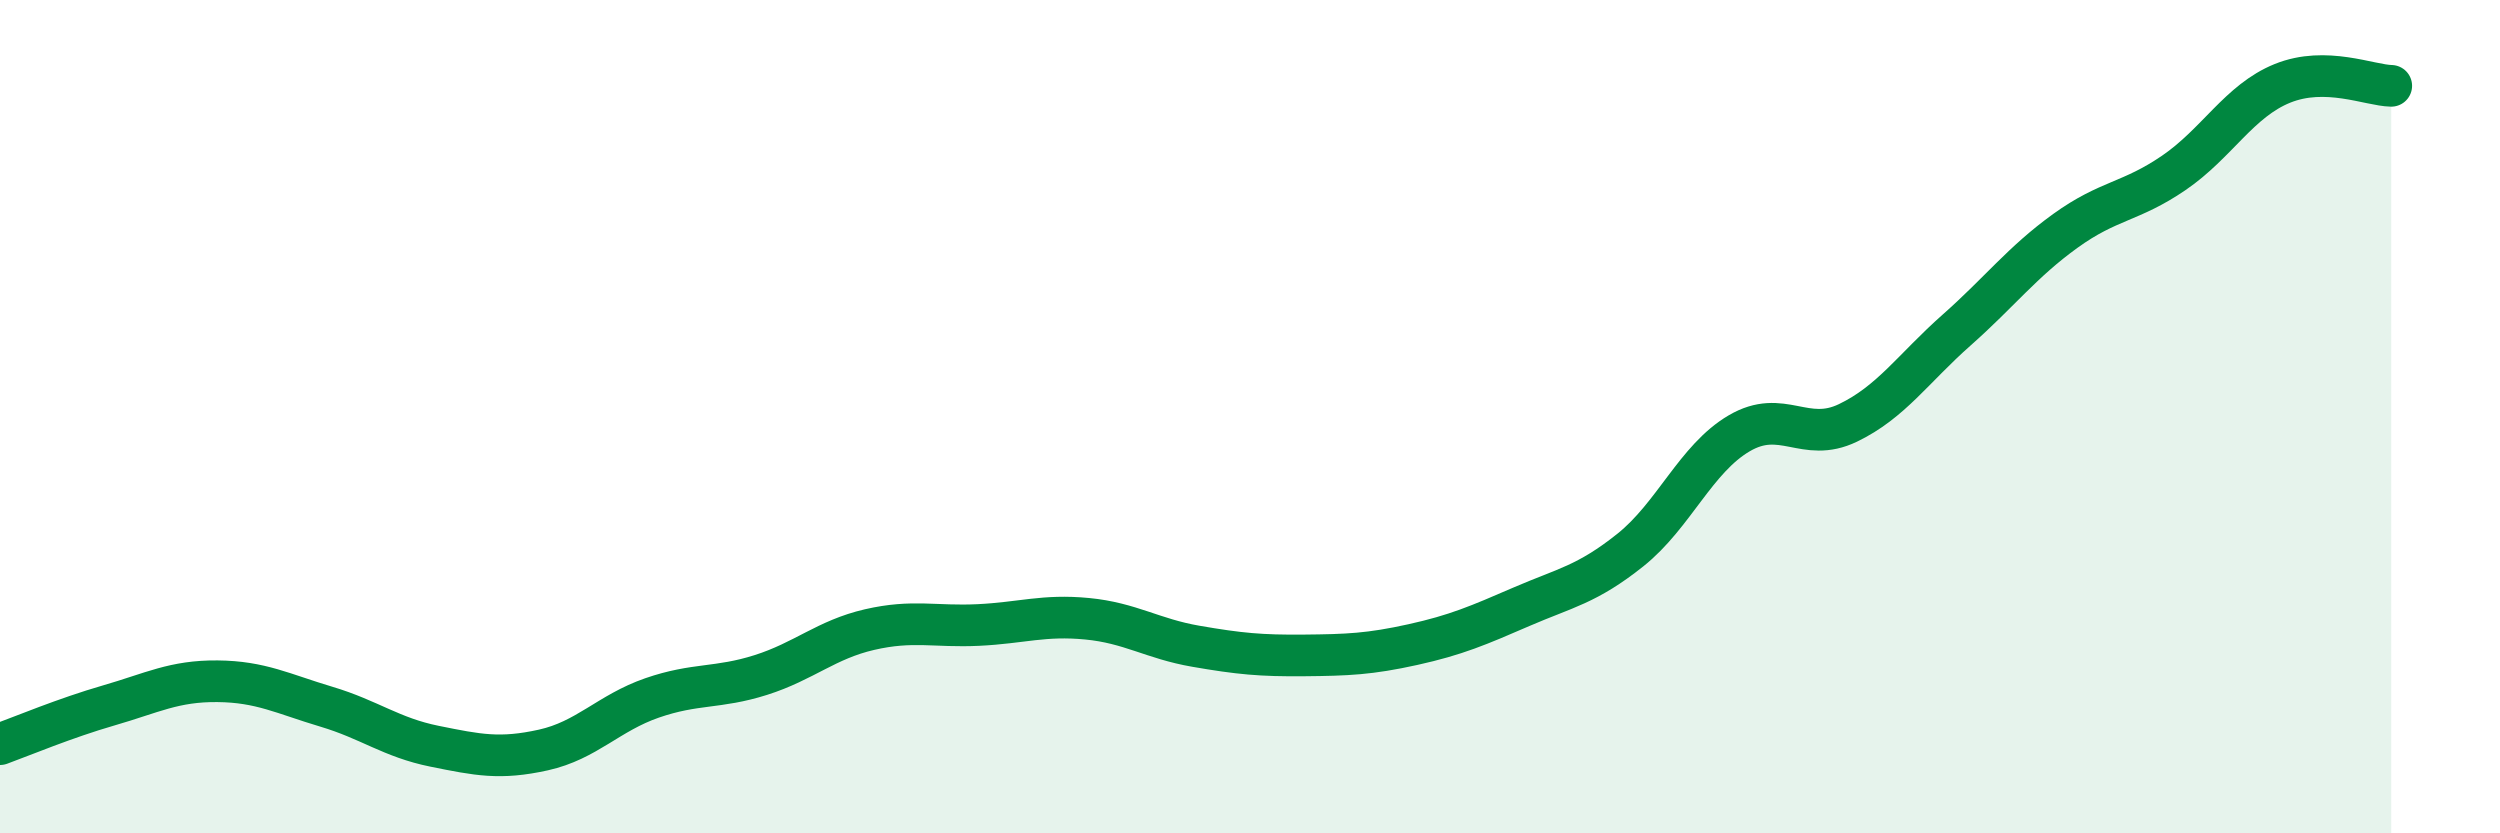 
    <svg width="60" height="20" viewBox="0 0 60 20" xmlns="http://www.w3.org/2000/svg">
      <path
        d="M 0,17.86 C 0.52,17.67 1.57,17.23 2.61,16.93 C 3.65,16.63 4.18,16.34 5.22,16.35 C 6.26,16.36 6.79,16.65 7.83,16.96 C 8.87,17.27 9.39,17.7 10.43,17.91 C 11.47,18.12 12,18.23 13.04,18 C 14.08,17.77 14.61,17.11 15.65,16.75 C 16.69,16.39 17.22,16.53 18.26,16.2 C 19.3,15.87 19.83,15.35 20.87,15.11 C 21.91,14.87 22.44,15.05 23.48,15 C 24.52,14.95 25.05,14.75 26.09,14.85 C 27.13,14.95 27.66,15.33 28.7,15.51 C 29.74,15.69 30.26,15.74 31.3,15.73 C 32.34,15.72 32.87,15.7 33.91,15.47 C 34.95,15.24 35.48,15.01 36.52,14.56 C 37.56,14.11 38.09,14.03 39.13,13.2 C 40.17,12.37 40.7,11.01 41.74,10.4 C 42.78,9.79 43.31,10.65 44.35,10.15 C 45.39,9.65 45.92,8.84 46.96,7.92 C 48,7 48.53,6.29 49.57,5.54 C 50.61,4.79 51.13,4.86 52.17,4.15 C 53.21,3.44 53.74,2.42 54.78,2 C 55.82,1.58 56.87,2.05 57.39,2.06L57.39 20L0 20Z"
        fill="#008740"
        opacity="0.1"
        stroke-linecap="round"
        stroke-linejoin="round"
      />
      <path
        d="M 0,17.86 C 0.52,17.67 1.57,17.23 2.61,16.93 C 3.65,16.63 4.18,16.34 5.22,16.35 C 6.26,16.36 6.79,16.65 7.83,16.96 C 8.87,17.27 9.39,17.7 10.43,17.91 C 11.47,18.12 12,18.23 13.04,18 C 14.08,17.77 14.61,17.11 15.65,16.75 C 16.69,16.39 17.22,16.53 18.26,16.2 C 19.3,15.87 19.83,15.35 20.87,15.11 C 21.91,14.87 22.44,15.05 23.48,15 C 24.52,14.95 25.05,14.75 26.09,14.85 C 27.13,14.95 27.66,15.33 28.7,15.51 C 29.74,15.69 30.26,15.74 31.3,15.73 C 32.34,15.72 32.87,15.7 33.91,15.47 C 34.95,15.24 35.48,15.01 36.52,14.56 C 37.56,14.11 38.09,14.03 39.13,13.2 C 40.17,12.37 40.7,11.01 41.74,10.4 C 42.78,9.79 43.31,10.65 44.35,10.15 C 45.39,9.65 45.92,8.84 46.96,7.92 C 48,7 48.53,6.29 49.57,5.54 C 50.61,4.79 51.13,4.86 52.17,4.15 C 53.21,3.44 53.74,2.42 54.78,2 C 55.82,1.58 56.87,2.05 57.39,2.06"
        stroke="#008740"
        stroke-width="1"
        fill="none"
        stroke-linecap="round"
        stroke-linejoin="round"
      />
    </svg>
  